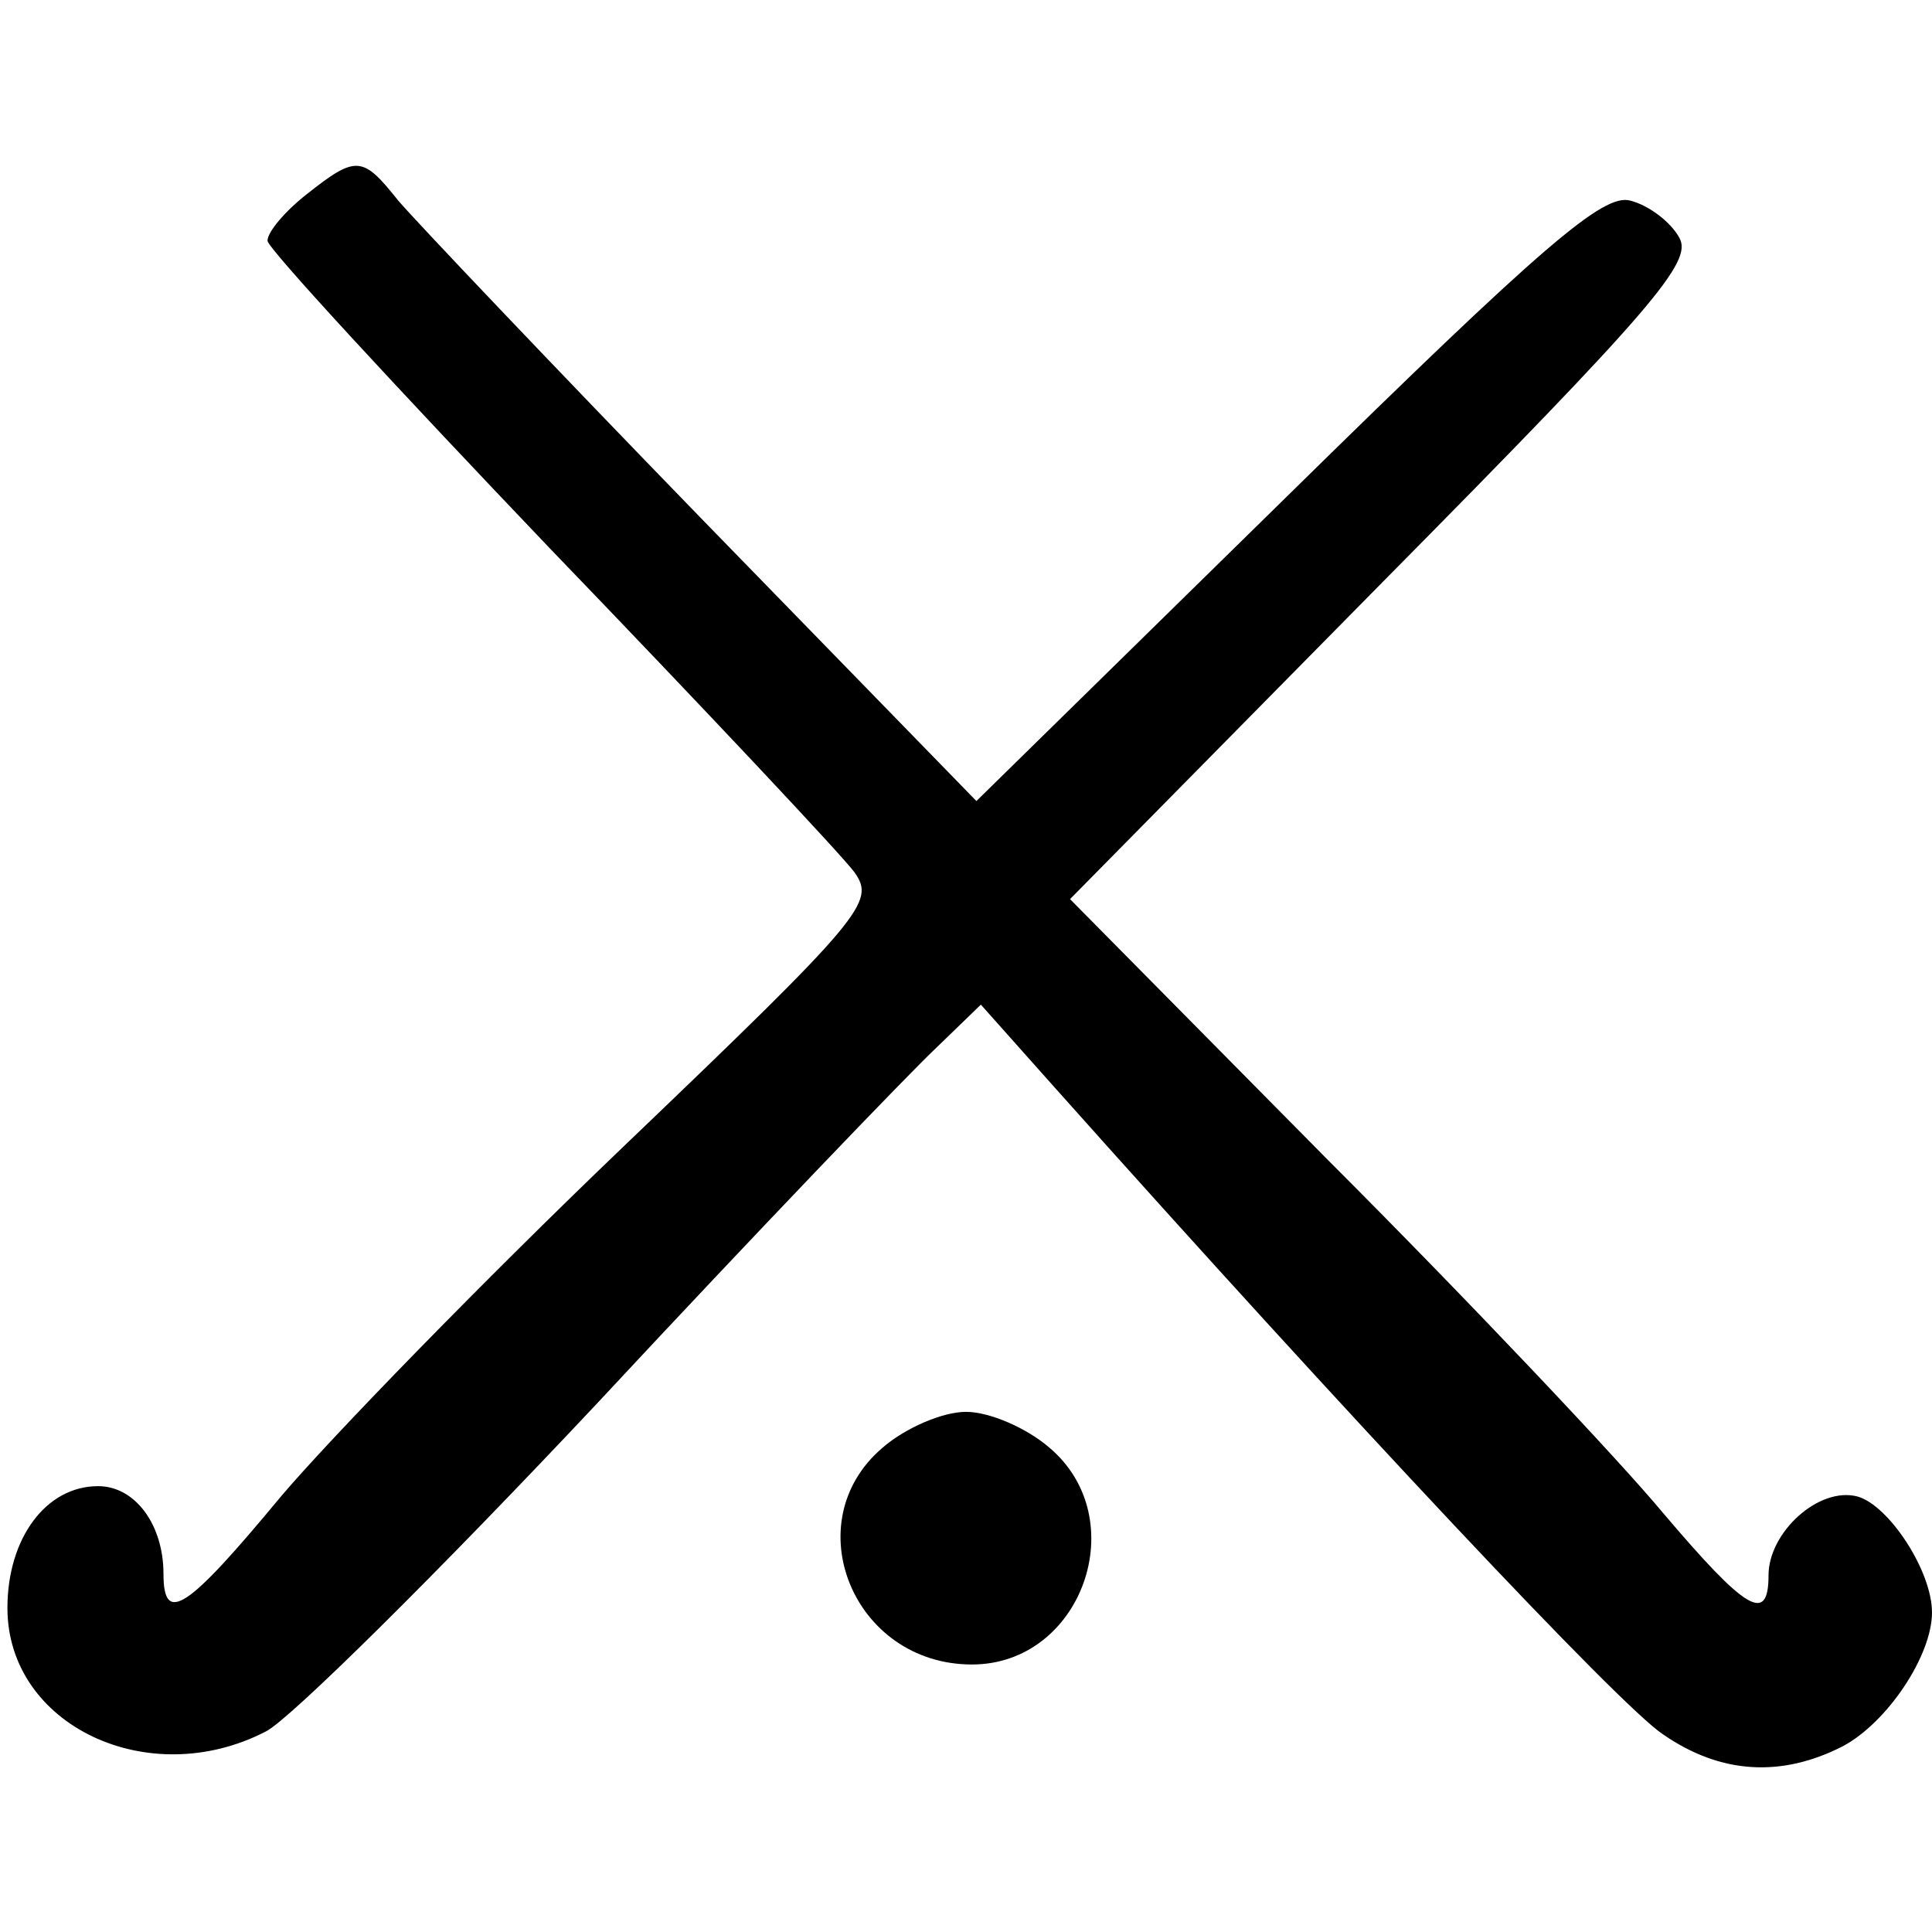 <?xml version="1.0" standalone="no"?>
<!DOCTYPE svg PUBLIC "-//W3C//DTD SVG 20010904//EN"
 "http://www.w3.org/TR/2001/REC-SVG-20010904/DTD/svg10.dtd">
<svg version="1.0" xmlns="http://www.w3.org/2000/svg"
 width="130pt" height="130pt" viewBox="0 0 130 130"
 preserveAspectRatio="xMidYMid meet">
<g transform="translate(0,130) scale(0.1,-0.1)"
fill="#000000" stroke="none">
<path d="M206 1169 c-14 -11 -26 -25 -26 -31 0 -5 86 -98 190 -207 105 -109
197 -207 205 -218 14 -20 7 -29 -156 -185 -94 -90 -197 -196 -230 -235 -63
-76 -79 -87 -79 -52 0 33 -19 59 -44 59 -35 0 -61 -35 -61 -82 0 -79 95 -124
174 -83 16 8 117 108 224 222 107 115 209 221 226 237 l31 30 49 -55 c198
-222 381 -417 410 -436 39 -27 80 -29 121 -8 30 16 60 61 60 90 0 28 -29 72
-50 78 -26 7 -60 -24 -60 -53 0 -33 -15 -24 -71 42 -29 35 -130 142 -226 238
l-173 175 210 213 c184 186 209 216 200 232 -6 11 -21 22 -33 25 -18 5 -58
-29 -231 -199 l-209 -205 -185 190 c-101 104 -193 201 -204 214 -24 30 -28 31
-62 4z"/>
<path d="M594 326 c-59 -50 -20 -146 60 -146 74 0 109 98 52 146 -15 13 -40
24 -56 24 -16 0 -41 -11 -56 -24z"/>
</g>
</svg>

